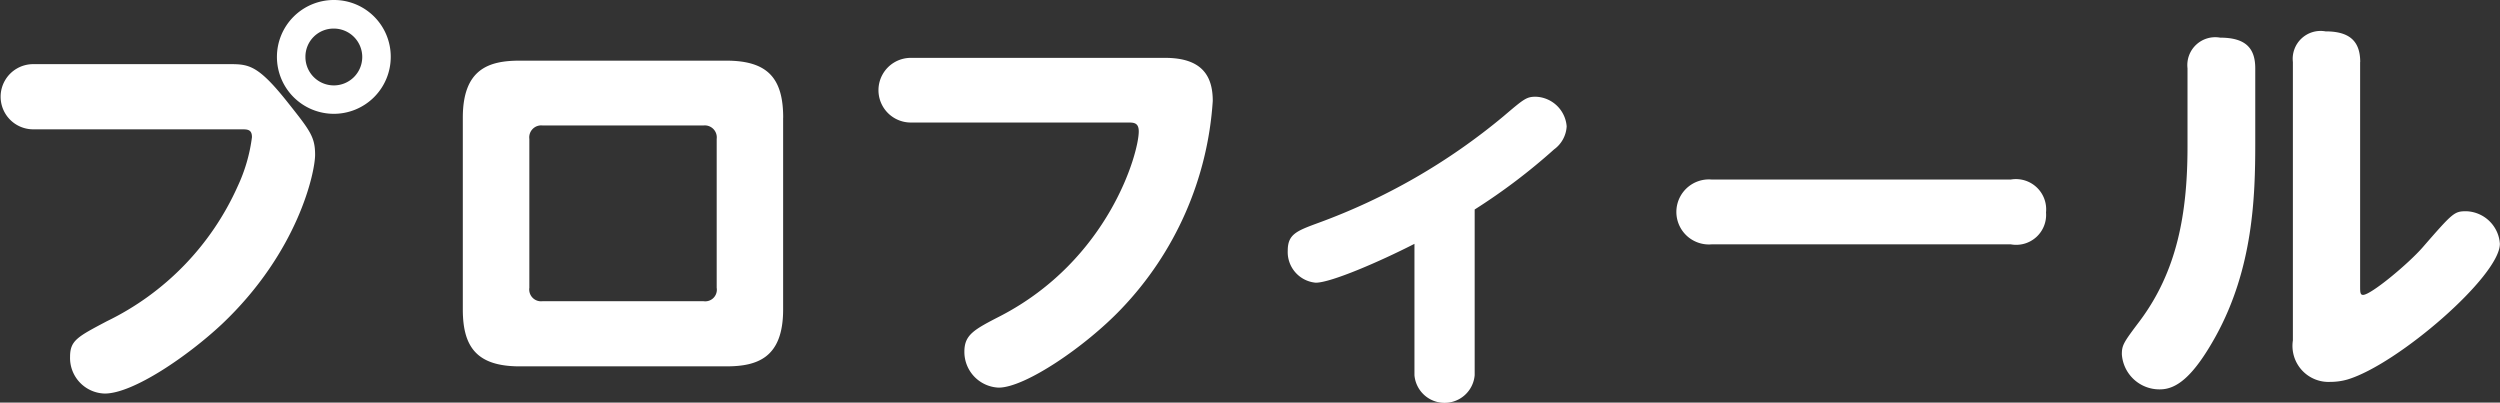 <svg xmlns="http://www.w3.org/2000/svg" width="143.437" height="23.1"><rect width="100%" height="100%" fill="#333333" stroke="none"/><path d="M19.156 0a3.265 3.265 0 103.263 3.27A3.253 3.253 0 0019.156 0zm0 1.64a1.63 1.63 0 11-1.632 1.63 1.614 1.614 0 011.632-1.63zm-5.3 5.78c.336 0 .6 0 .6.45a9.453 9.453 0 01-.815 2.81 15.742 15.742 0 01-7.51 7.75c-1.679.89-2.111 1.1-2.111 2.04a2.043 2.043 0 001.991 2.11c1.632 0 4.774-2.16 6.718-3.98 4.39-4.15 5.35-8.73 5.35-9.72 0-1.03-.288-1.39-1.607-3.05-1.68-2.11-2.208-2.15-3.311-2.15H1.906a1.87 1.87 0 100 3.74h11.947zm31.079-.67c0-2.26-.888-3.27-3.263-3.27H29.817c-1.776 0-3.263.48-3.263 3.27v11.01c0 2.16.815 3.26 3.263 3.26h11.852c1.775 0 3.263-.48 3.263-3.26V6.75zM30.371 7.97a.686.686 0 01.768-.77h9.213a.688.688 0 01.768.77v8.54a.667.667 0 01-.768.77h-9.213a.678.678 0 01-.768-.77V7.97zm34.389-.94c.312 0 .576.03.576.51 0 1.25-1.728 7.36-7.917 10.58-1.536.79-2.088 1.08-2.088 2.06a2.051 2.051 0 001.968 2.06c1.511 0 4.966-2.35 7.029-4.51a19.028 19.028 0 005.254-11.94c0-1.44-.623-2.47-2.735-2.47h-14.59a1.855 1.855 0 100 3.71h12.5zm19.849 4.99a34.373 34.373 0 004.558-3.45 1.745 1.745 0 00.72-1.32 1.841 1.841 0 00-1.775-1.7c-.528 0-.672.12-1.848 1.12a35.741 35.741 0 01-10.628 6.12c-1.248.46-1.752.65-1.752 1.59a1.764 1.764 0 001.608 1.84c.864 0 3.647-1.2 5.662-2.23v7.54a1.734 1.734 0 003.455 0v-9.51zm13.588-1.72a1.866 1.866 0 100 3.72h17.178a1.717 1.717 0 002.015-1.83 1.736 1.736 0 00-2.015-1.89H98.194zm27.311-1.9c0 3.86-.6 7.15-2.735 10.01-.936 1.24-1.032 1.39-1.032 1.92a2.159 2.159 0 002.183 2.01c.936 0 1.9-.69 3.215-3.07 2.136-3.89 2.256-7.99 2.256-11.04V3.92c0-1.18-.576-1.76-2.016-1.76a1.6 1.6 0 00-1.871 1.76V8.4zm9.909-4.84c0-1.23-.648-1.76-1.992-1.76a1.6 1.6 0 00-1.871 1.76v15.97a2.068 2.068 0 002.159 2.38 3.511 3.511 0 00.984-.14c2.879-.87 8.733-5.93 8.733-7.78a2 2 0 00-1.92-1.87c-.695 0-.767.07-2.5 2.06-.815.94-2.975 2.74-3.431 2.74-.167 0-.167-.17-.167-.51V3.56z" fill="#fff" fill-rule="evenodd"/></svg>